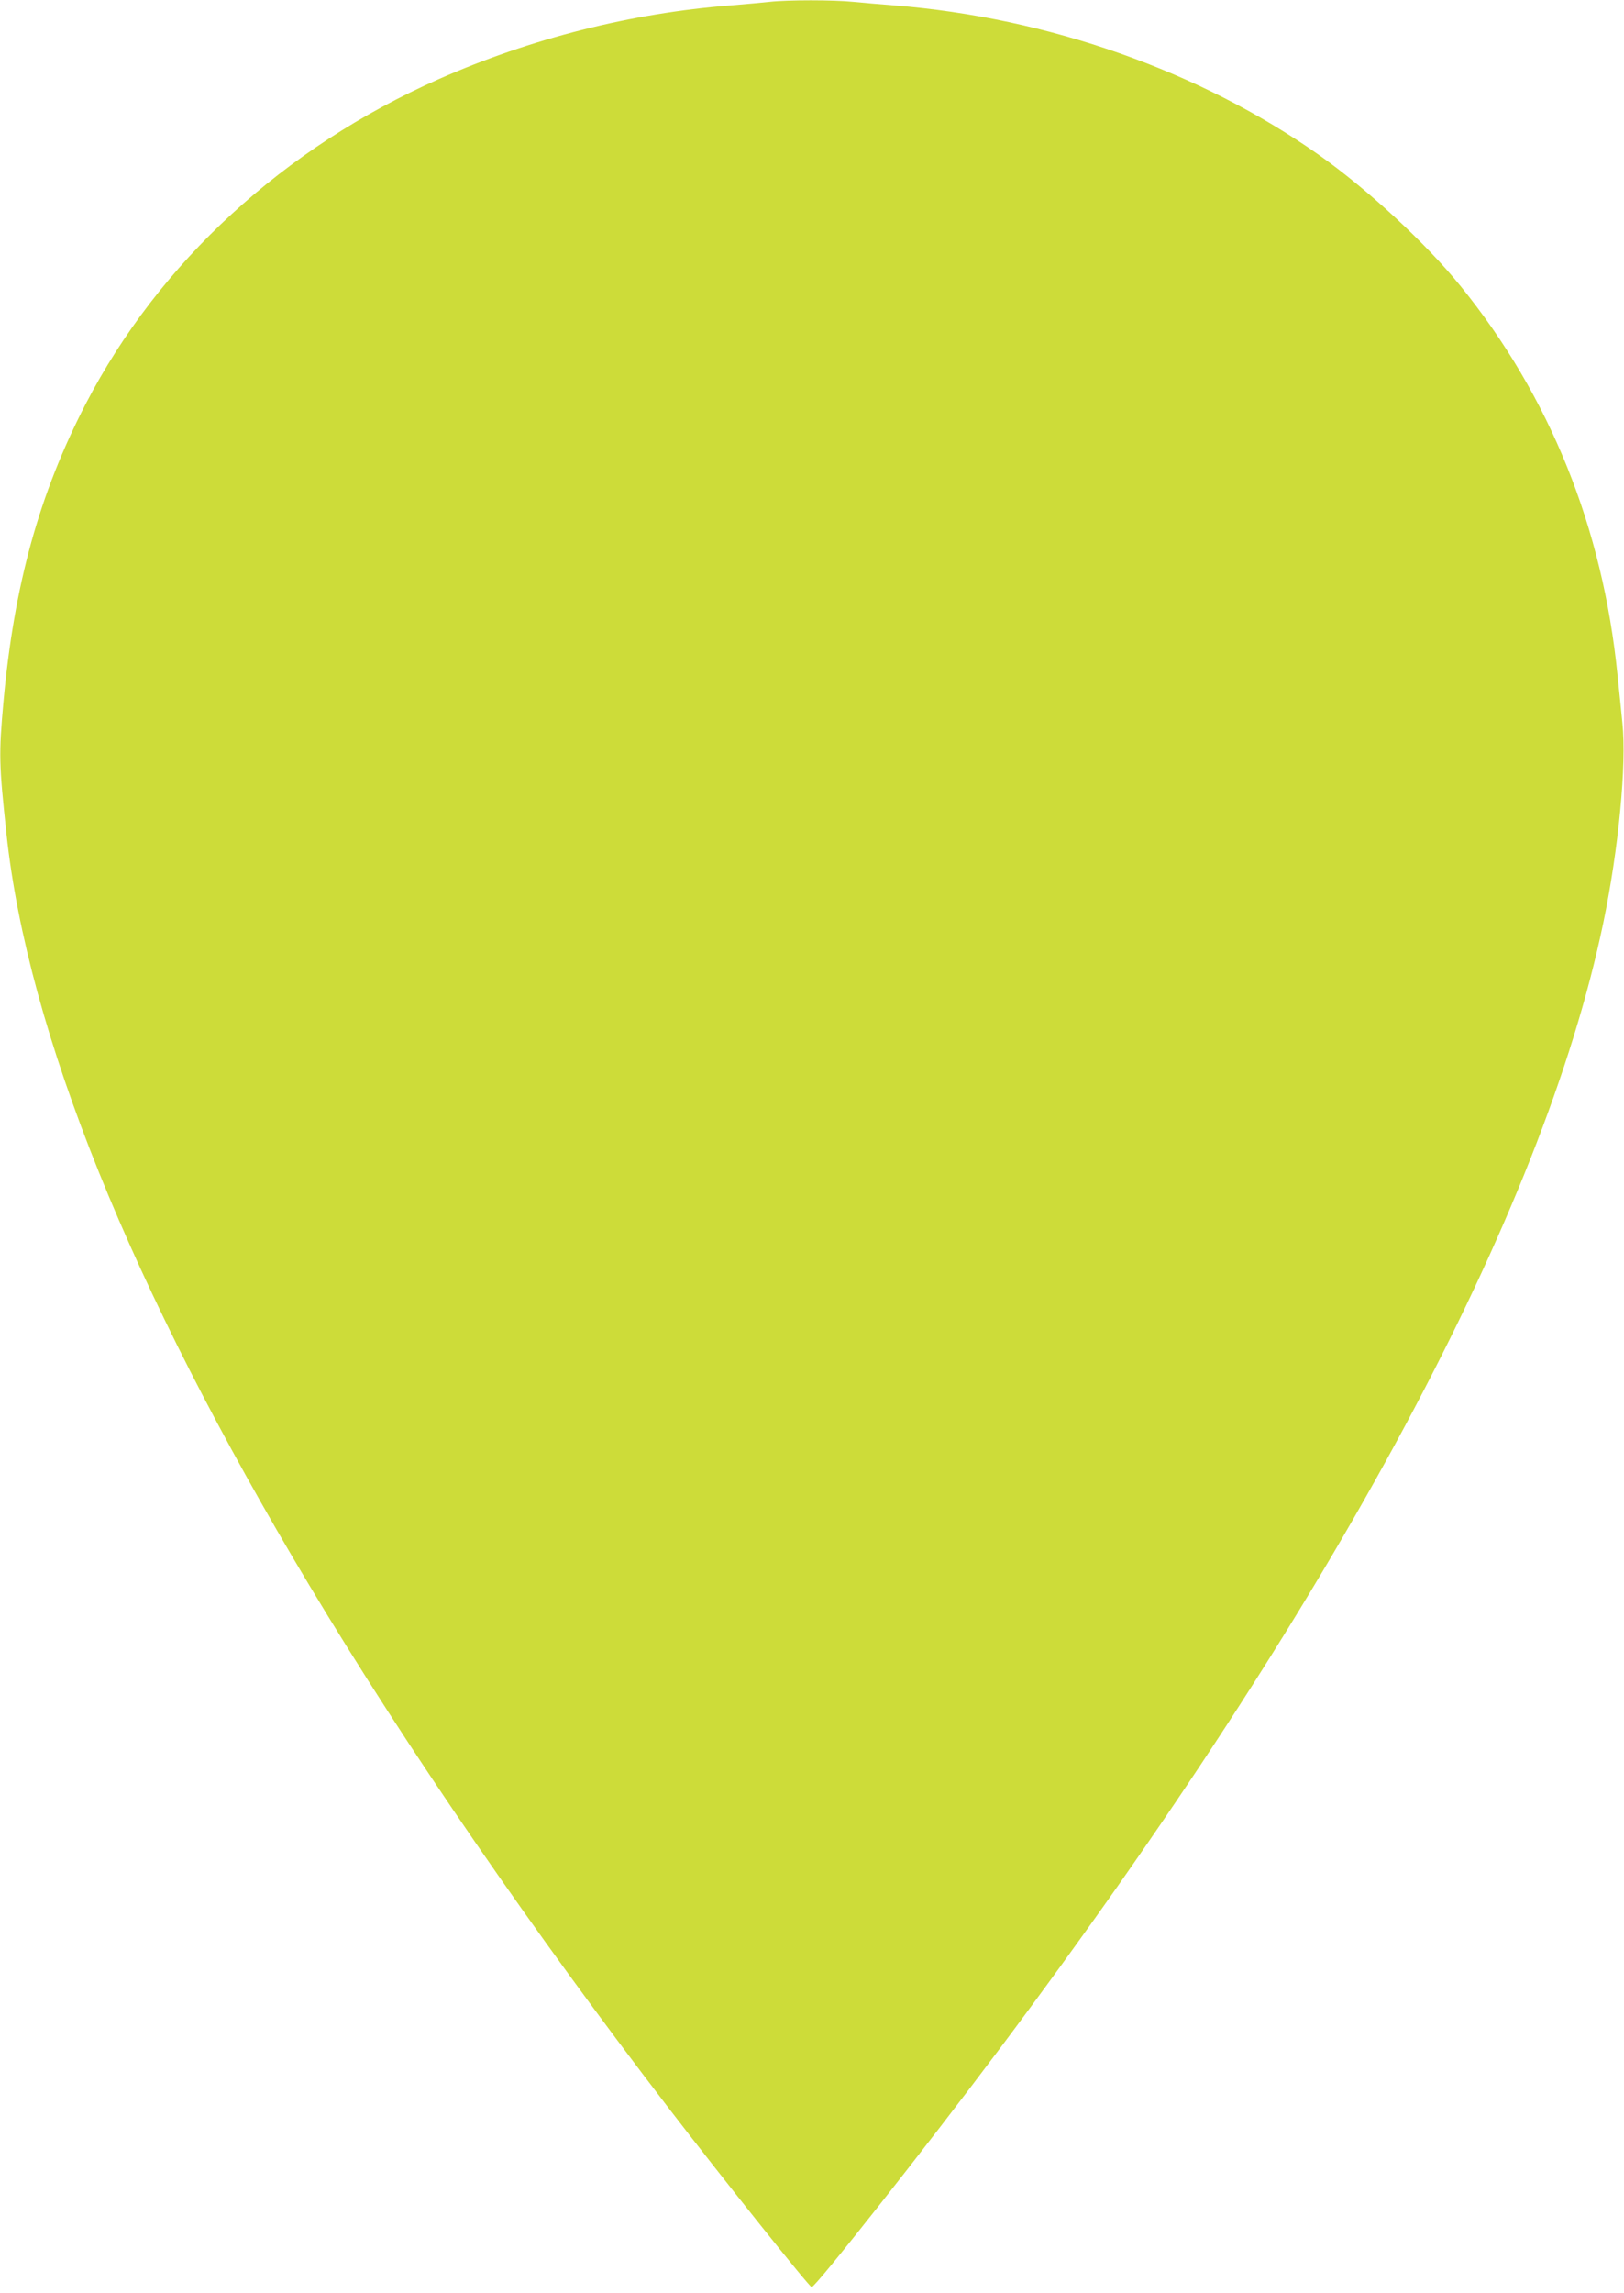 <?xml version="1.0" standalone="no"?>
<!DOCTYPE svg PUBLIC "-//W3C//DTD SVG 20010904//EN"
 "http://www.w3.org/TR/2001/REC-SVG-20010904/DTD/svg10.dtd">
<svg version="1.0" xmlns="http://www.w3.org/2000/svg"
 width="907pt" height="1280pt" viewBox="0 0 907 1280"
 preserveAspectRatio="xMidYMid meet">
<g transform="translate(0,1280) scale(0.1,-0.1)"
fill="#cddc39" stroke="none">
<path d="M4300 12790 c-36 -4 -135 -13 -220 -20 -555 -43 -1116 -185 -1628
-411 -867 -383 -1563 -1023 -1973 -1813 -260 -503 -401 -1013 -460 -1666 -26
-292 -25 -341 17 -735 119 -1106 694 -2531 1692 -4195 546 -910 1244 -1925
2016 -2930 296 -385 775 -985 789 -987 19 -4 640 783 1051 1332 1871 2497
3033 4664 3370 6282 86 413 131 887 107 1117 -6 61 -18 181 -27 266 -82 823
-378 1558 -876 2172 -193 239 -522 543 -793 734 -663 467 -1512 766 -2370 834
-77 6 -181 15 -232 20 -105 11 -367 11 -463 0z"/>
</g>
</svg>
